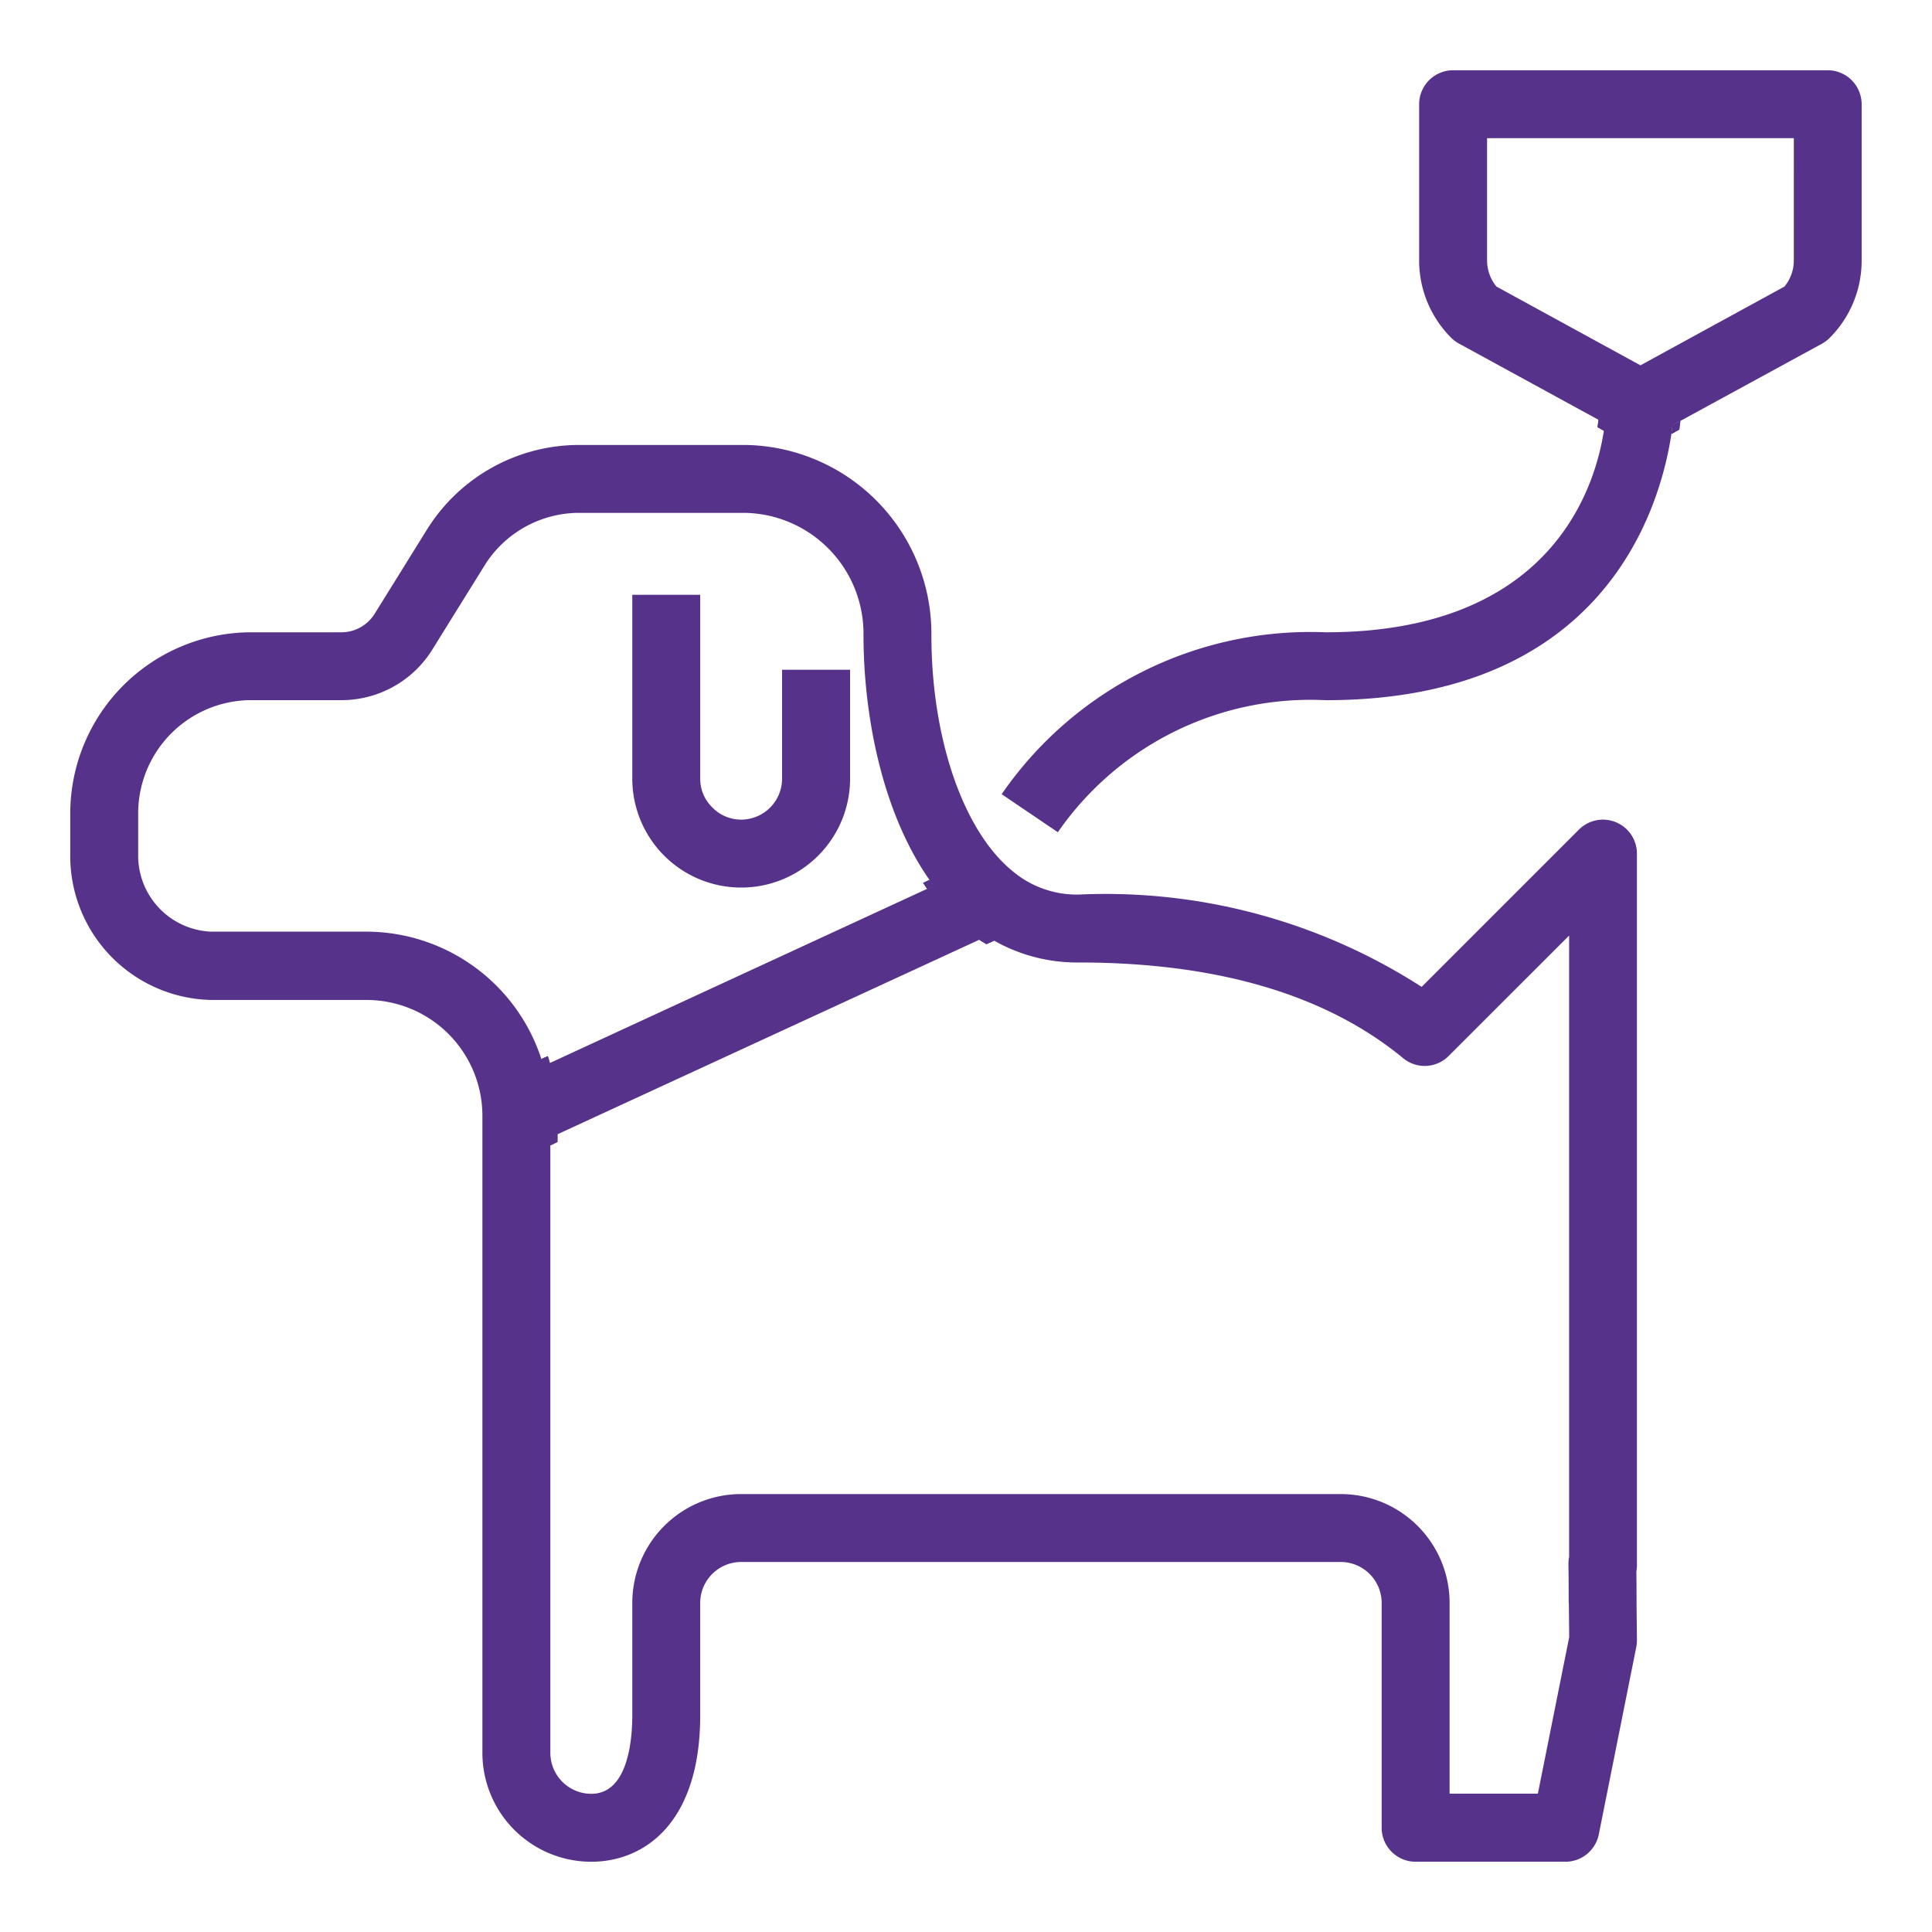 <svg id="Layer_1" data-name="Layer 1" xmlns="http://www.w3.org/2000/svg" viewBox="0 0 550 550"><defs><style>.cls-1{fill:#57328a;}</style></defs><path class="cls-1" d="M242,190.67v31a31,31,0,1,1-62,0V169.33h19.34v52.33a11.25,11.25,0,0,0,3.33,8.08,11.47,11.47,0,0,0,8.3,3.59h0a11.67,11.67,0,0,0,11.67-11.66v-31Z"/><path class="cls-1" d="M456,120l-.94-.51c0,.34-.08.7-.13,1.07l.94.51.93.51c.06-.37.1-.72.15-1.06Zm21.28.46-1.07.59c-.05.39-.11.8-.16,1.22l1.08-.59,1.08-.59c.06-.43.1-.83.15-1.22Z"/><path class="cls-1" d="M456,120l-.94-.51c0,.34-.08.7-.13,1.07s-.09.69-.15,1.06l.94.51.93.51c.05-.36.11-.72.15-1.06s.1-.72.15-1.06Zm21.28.46-1.07.59c-.05.39-.11.8-.16,1.22s-.12.81-.18,1.24l1.09-.6,1.1-.6c.06-.42.11-.83.15-1.22s.1-.83.15-1.22Z"/><path class="cls-1" d="M520.33,20H413.67A9.68,9.68,0,0,0,404,29.67V74.15a31.06,31.06,0,0,0,9.12,22,9.82,9.82,0,0,0,2.2,1.65L455,119.48l.94.51.95.52c-.05.34-.09.69-.15,1.06s-.1.7-.15,1.06C453.92,139.87,440.8,180,377.4,180a106.77,106.77,0,0,0-92.25,46.09l16,10.83a87.43,87.43,0,0,1,76.27-37.59c79.17,0,95.17-54.42,98.4-75.83.06-.43.12-.84.18-1.24s.11-.83.16-1.22l1.07-.59,1.08-.59,40.34-22a10.05,10.05,0,0,0,2.2-1.65,31.06,31.06,0,0,0,9.12-22V29.67A9.68,9.68,0,0,0,520.33,20Zm-9.67,54.15a11.63,11.63,0,0,1-2.53,7.26l-.12.16-.18.1L467,104,426,81.57l-.12-.15a11.74,11.74,0,0,1-2.54-7.28V39.33h87.33Z"/><path class="cls-1" d="M456,120l.95.52c-.05.34-.09.69-.15,1.06s-.1.7-.15,1.06l-.93-.51c.05-.37.1-.72.15-1.06S455.94,120.33,456,120Z"/><path class="cls-1" d="M477.26,120.45c-.05.39-.09.79-.15,1.22s-.1.8-.17,1.23l-1.09.6c.06-.43.12-.84.18-1.24s.11-.83.16-1.22Z"/><path class="cls-1" d="M477.26,120.45l-1.07.59c-.05.39-.11.8-.16,1.22s-.12.81-.18,1.24l1.09-.6,1.1-.6c.06-.42.11-.83.15-1.22s.1-.83.15-1.22ZM456,120l-.94-.51c0,.34-.08.7-.13,1.07s-.09.69-.15,1.06l.94.51.93.51c.05-.36.11-.72.15-1.06s.1-.72.15-1.06Z"/><path class="cls-1" d="M280.93,266.53l-1.06.49-1.08.5c.32.22.65.43,1,.64l1.09-.5,1.08-.5Zm-15.71-15.18-.91.42-.93.43.6.83.93-.42.92-.43C265.62,251.91,265.42,251.63,265.22,251.35Zm-109,50.3-.91.42-.92.43c.1.32.19.64.28,1l.93-.43.91-.42C156.44,302.29,156.34,302,156.24,301.65Zm1.43,21.74-1,.46V325l1-.46,1-.46v-1.11Z"/><path class="cls-1" d="M281.94,267.16l-1-.63-1.06.49-1.08.5c.32.22.65.43,1,.64l1,.63,1.1-.5,1.11-.52Zm-16.72-15.81-.59-.82-.91.42-.93.42c.19.28.39.56.59.83l.6.83.93-.42.92-.43C265.62,251.91,265.42,251.63,265.22,251.35Zm-109,50.3c-.1-.32-.2-.63-.31-.95l-.9.41-.93.43c.11.32.21.64.31,1s.19.64.28,1l.93-.43.91-.42C156.44,302.29,156.34,302,156.24,301.65Zm1.43,21.74-1,.46v2.21l1-.47,1-.46v-2.21Z"/><path class="cls-1" d="M155.33,302.07c-.09-.32-.2-.64-.3-1l-.93.43c.11.32.21.64.31,1s.19.64.28,1l.93-.43C155.53,302.71,155.43,302.39,155.33,302.07Zm1.34,21.78v2.21l1-.47v-2.2Zm125.27-56.69-1-.63-1.06.49c.33.23.66.44,1,.64s.68.42,1,.63l1.11-.52Zm-16.72-15.81-.59-.82-.91.42.59.82c.19.28.4.56.6.84l.92-.43C265.62,251.91,265.42,251.63,265.22,251.35Z"/><path class="cls-1" d="M465.86,447.3a10,10,0,0,0,.14-1.64V243a9.67,9.67,0,0,0-16.5-6.84l-44.78,44.78-.68-.43a166.25,166.25,0,0,0-96.89-25.85,28.38,28.38,0,0,1-19-6.76c-14-11.49-23-37.83-23-67.09a53.76,53.76,0,0,0-53.09-54.14H164.71A51.05,51.05,0,0,0,121.4,151l-14.72,23.69A11.15,11.15,0,0,1,97.31,180H71A51.62,51.62,0,0,0,20,232v11a41,41,0,0,0,40.08,41.67h44.25a33,33,0,0,1,33,33V499a31,31,0,0,0,31,31c15,0,31-10.94,31-41.66v-32A11.68,11.68,0,0,1,211,444.66H381.67a11.68,11.68,0,0,1,11.66,11.67v64A9.68,9.68,0,0,0,403,530h42.66a9.7,9.7,0,0,0,9.48-7.77l10.67-53.33a9.46,9.46,0,0,0,.19-2l-.11-10.56c0-2.91,0-5.91-.05-8.85v-.09ZM155.62,303l-.93.43c-.09-.33-.18-.65-.28-1s-.2-.64-.31-1a52.49,52.49,0,0,0-49.76-36.21H60.07A21.66,21.66,0,0,1,39.34,243V232a32.24,32.24,0,0,1,31.59-32.68H97.3a30.45,30.45,0,0,0,25.81-14.46l14.74-23.73A31.77,31.77,0,0,1,164.7,146h47.37a34.4,34.4,0,0,1,33.75,34.83c0,22.37,5.15,50.22,18.81,69.7l.59.82c.2.28.4.56.61.83l-.92.43L264,253,156.53,302.62Zm291,153.35.1,9.7-8.92,44.57H412.67V456.33a31,31,0,0,0-31-31H211a31,31,0,0,0-31,31v32c0,6.71-1.13,22.33-11.66,22.33A11.68,11.68,0,0,1,156.67,499V323.85l1-.46,1-.47,120.12-55.4,1.08-.5,1.06-.49,1,.63,1.06.61A47.75,47.75,0,0,0,306.57,274h.53c39.35,0,70.41,9.16,92.32,27.22a9.63,9.63,0,0,0,13-.62l34.28-34.27,0,176.85a10.2,10.2,0,0,0-.2,2.19C446.57,449,446.57,452.59,446.57,456.39Z"/><path class="cls-1" d="M156.24,301.65c-.1-.32-.2-.63-.31-.95l-.9.41-.93.43c.11.32.21.64.31,1s.19.64.28,1l.93-.43.91-.42C156.44,302.29,156.34,302,156.24,301.65Zm109-50.3-.59-.82-.91.42-.93.42c.19.28.39.56.59.83l.6.83.93-.42.92-.43C265.62,251.91,265.42,251.63,265.22,251.35Zm-107.55,72-1,.46v2.21l1-.47,1-.46v-2.21Zm124.27-56.23-1-.63-1.06.49-1.08.5c.32.22.65.43,1,.64l1,.63,1.1-.5,1.11-.52Zm-125.7,34.49c-.1-.32-.2-.63-.31-.95l-.9.41-.93.43c.11.32.21.64.31,1s.19.64.28,1l.93-.43.91-.42C156.44,302.29,156.34,302,156.24,301.65Zm109-50.3-.59-.82-.91.42-.93.42c.19.28.39.56.59.83l.6.83.93-.42.92-.43C265.62,251.91,265.42,251.63,265.22,251.35Zm-107.55,72-1,.46v2.21l1-.47,1-.46v-2.21Zm124.27-56.23-1-.63-1.06.49-1.08.5c.32.22.65.43,1,.64l1,.63,1.1-.5,1.11-.52Zm-125.7,34.49c-.1-.32-.2-.63-.31-.95l-.9.41-.93.43c.11.32.21.64.31,1s.19.64.28,1l.93-.43.91-.42C156.44,302.29,156.34,302,156.24,301.65Zm109-50.3-.59-.82-.91.42-.93.42c.19.28.39.56.59.83l.6.83.93-.42.92-.43C265.62,251.91,265.42,251.63,265.22,251.35Zm-107.55,72-1,.46v2.21l1-.47,1-.46v-2.21Zm124.27-56.23-1-.63-1.06.49-1.08.5c.32.22.65.43,1,.64l1,.63,1.1-.5,1.11-.52ZM157.67,323.39l-1,.46v2.21l1-.47,1-.46v-2.21Zm124.27-56.23-1-.63-1.06.49-1.08.5c.32.22.65.43,1,.64l1,.63,1.1-.5,1.11-.52Zm-125.7,34.49c-.1-.32-.2-.63-.31-.95l-.9.41-.93.43c.11.32.21.64.31,1s.19.64.28,1l.93-.43.91-.42C156.44,302.29,156.34,302,156.24,301.65Zm109-50.3-.59-.82-.91.42-.93.42c.19.28.39.56.59.83l.6.83.93-.42.92-.43C265.62,251.91,265.42,251.63,265.22,251.35Zm-109,50.3c-.1-.32-.2-.63-.31-.95l-.9.41-.93.43c.11.32.21.64.31,1s.19.64.28,1l.93-.43.91-.42C156.44,302.29,156.34,302,156.24,301.65Zm109-50.3-.59-.82-.91.42-.93.42c.19.28.39.56.59.83l.6.83.93-.42.92-.43C265.62,251.91,265.42,251.63,265.22,251.35Zm-107.55,72-1,.46v2.21l1-.47,1-.46v-2.21Zm124.27-56.23-1-.63-1.06.49-1.08.5c.32.22.65.43,1,.64l1,.63,1.1-.5,1.11-.52ZM157.67,323.39l-1,.46v2.21l1-.47,1-.46v-2.21Zm124.27-56.23-1-.63-1.06.49-1.08.5c.32.22.65.43,1,.64l1,.63,1.1-.5,1.11-.52Zm-16.72-15.81-.59-.82-.91.42-.93.42c.19.28.39.56.59.83l.6.83.93-.42.92-.43C265.62,251.91,265.42,251.63,265.22,251.35Zm-109,50.3c-.1-.32-.2-.63-.31-.95l-.9.41-.93.43c.11.32.21.64.31,1s.19.64.28,1l.93-.43.91-.42C156.44,302.29,156.34,302,156.24,301.65Zm0,0c-.1-.32-.2-.63-.31-.95l-.9.41-.93.43c.11.32.21.64.31,1s.19.64.28,1l.93-.43.91-.42C156.44,302.29,156.34,302,156.24,301.65Zm109-50.3-.59-.82-.91.42-.93.42c.19.28.39.56.59.83l.6.83.93-.42.92-.43C265.62,251.91,265.42,251.63,265.22,251.35Zm-107.55,72-1,.46v2.21l1-.47,1-.46v-2.21Zm124.27-56.23-1-.63-1.06.49-1.08.5c.32.22.65.43,1,.64l1,.63,1.1-.5,1.11-.52Zm-125.7,34.49c-.1-.32-.2-.63-.31-.95l-.9.41-.93.43c.11.32.21.64.31,1s.19.64.28,1l.93-.43.91-.42C156.44,302.29,156.34,302,156.24,301.65Zm109-50.3-.59-.82-.91.42-.93.42c.19.28.39.56.59.83l.6.83.93-.42.92-.43C265.62,251.91,265.42,251.63,265.22,251.35Zm-107.55,72-1,.46v2.21l1-.47,1-.46v-2.21Zm124.27-56.23-1-.63-1.06.49-1.08.5c.32.22.65.43,1,.64l1,.63,1.1-.5,1.11-.52ZM157.67,323.39l-1,.46v2.21l1-.47,1-.46v-2.21Zm124.27-56.23-1-.63-1.06.49-1.08.5c.32.22.65.43,1,.64l1,.63,1.1-.5,1.11-.52Zm-16.72-15.81-.59-.82-.91.42-.93.42c.19.28.39.56.59.83l.6.83.93-.42.92-.43C265.62,251.91,265.42,251.63,265.22,251.35Zm-109,50.3c-.1-.32-.2-.63-.31-.95l-.9.41-.93.43c.11.32.21.64.31,1s.19.64.28,1l.93-.43.91-.42C156.44,302.29,156.34,302,156.24,301.65Zm0,0c-.1-.32-.2-.63-.31-.95l-.9.41-.93.43c.11.32.21.64.31,1s.19.64.28,1l.93-.43.91-.42C156.44,302.29,156.34,302,156.24,301.65Zm109-50.3-.59-.82-.91.42-.93.42c.19.28.39.56.59.83l.6.83.93-.42.92-.43C265.62,251.91,265.42,251.63,265.22,251.35Zm-107.55,72-1,.46v2.21l1-.47,1-.46v-2.21Zm124.27-56.23-1-.63-1.06.49-1.08.5c.32.22.65.43,1,.64l1,.63,1.1-.5,1.11-.52ZM157.67,323.39l-1,.46v2.21l1-.47,1-.46v-2.21Zm124.27-56.23-1-.63-1.06.49-1.08.5c.32.22.65.43,1,.64l1,.63,1.1-.5,1.11-.52Zm-125.7,34.49c-.1-.32-.2-.63-.31-.95l-.9.41-.93.43c.11.32.21.64.31,1s.19.64.28,1l.93-.43.91-.42C156.44,302.29,156.34,302,156.24,301.65Zm109-50.3-.59-.82-.91.42-.93.42c.19.28.39.56.59.83l.6.83.93-.42.92-.43C265.62,251.91,265.42,251.63,265.22,251.35Zm-109,50.3c-.1-.32-.2-.63-.31-.95l-.9.41-.93.43c.11.32.21.64.31,1s.19.64.28,1l.93-.43.91-.42C156.44,302.29,156.34,302,156.24,301.65Zm109-50.3-.59-.82-.91.42-.93.42c.19.28.39.56.59.83l.6.83.93-.42.92-.43C265.62,251.91,265.42,251.63,265.22,251.35Zm-107.55,72-1,.46v2.21l1-.47,1-.46v-2.21Zm124.27-56.23-1-.63-1.06.49-1.08.5c.32.22.65.43,1,.64l1,.63,1.1-.5,1.11-.52Zm-125.7,34.49c-.1-.32-.2-.63-.31-.95l-.9.41-.93.43c.11.32.21.64.31,1s.19.64.28,1l.93-.43.91-.42C156.44,302.29,156.34,302,156.24,301.65Zm109-50.3-.59-.82-.91.42-.93.42c.19.28.39.56.59.83l.6.83.93-.42.92-.43C265.62,251.91,265.42,251.63,265.22,251.35Zm-107.55,72-1,.46v2.21l1-.47,1-.46v-2.21Zm124.27-56.23-1-.63-1.06.49-1.08.5c.32.22.65.43,1,.64l1,.63,1.1-.5,1.11-.52Z"/></svg>
